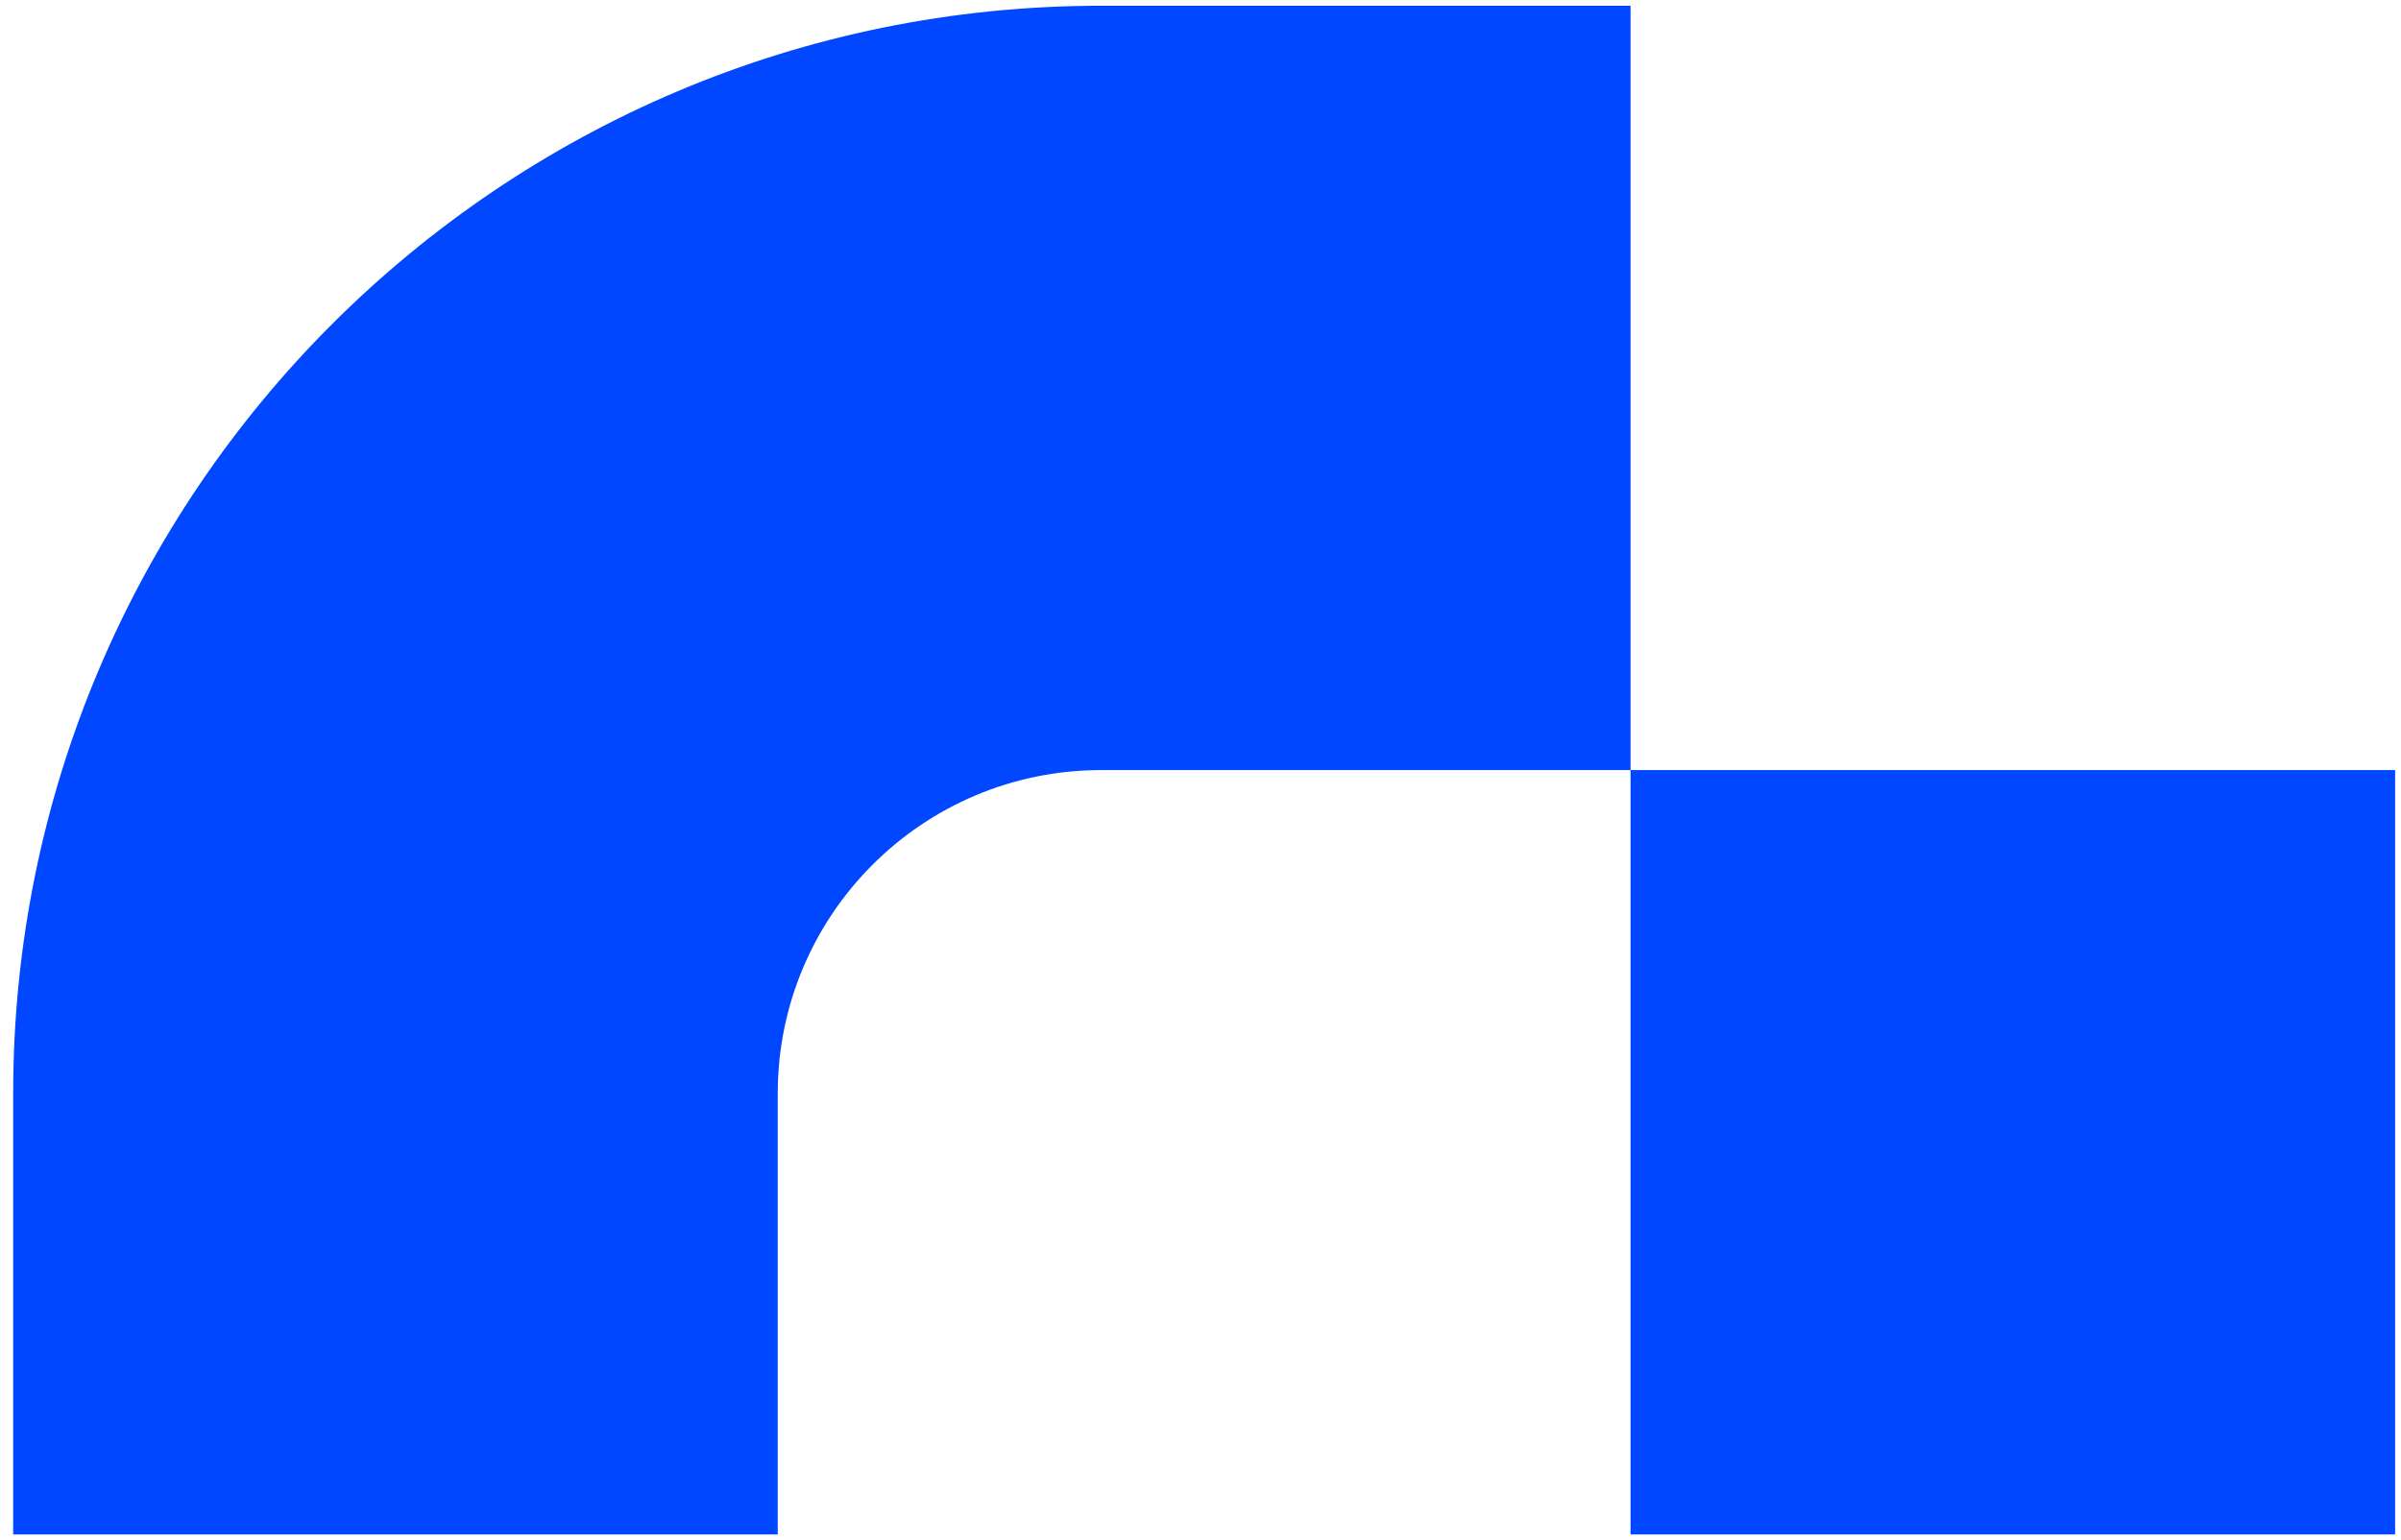 <svg width="120" height="77" viewBox="0 0 120 77" fill="none" xmlns="http://www.w3.org/2000/svg">
<path fill-rule="evenodd" clip-rule="evenodd" d="M38.871 54.667C38.871 45.738 46.109 38.5 55.038 38.5H81.494V0.287H55.038C25.005 0.287 0.658 24.634 0.658 54.667V76.713H38.871V54.667ZM119.706 38.5H81.493V76.713H119.706V38.5Z" fill="#0047FF"/>
</svg>
